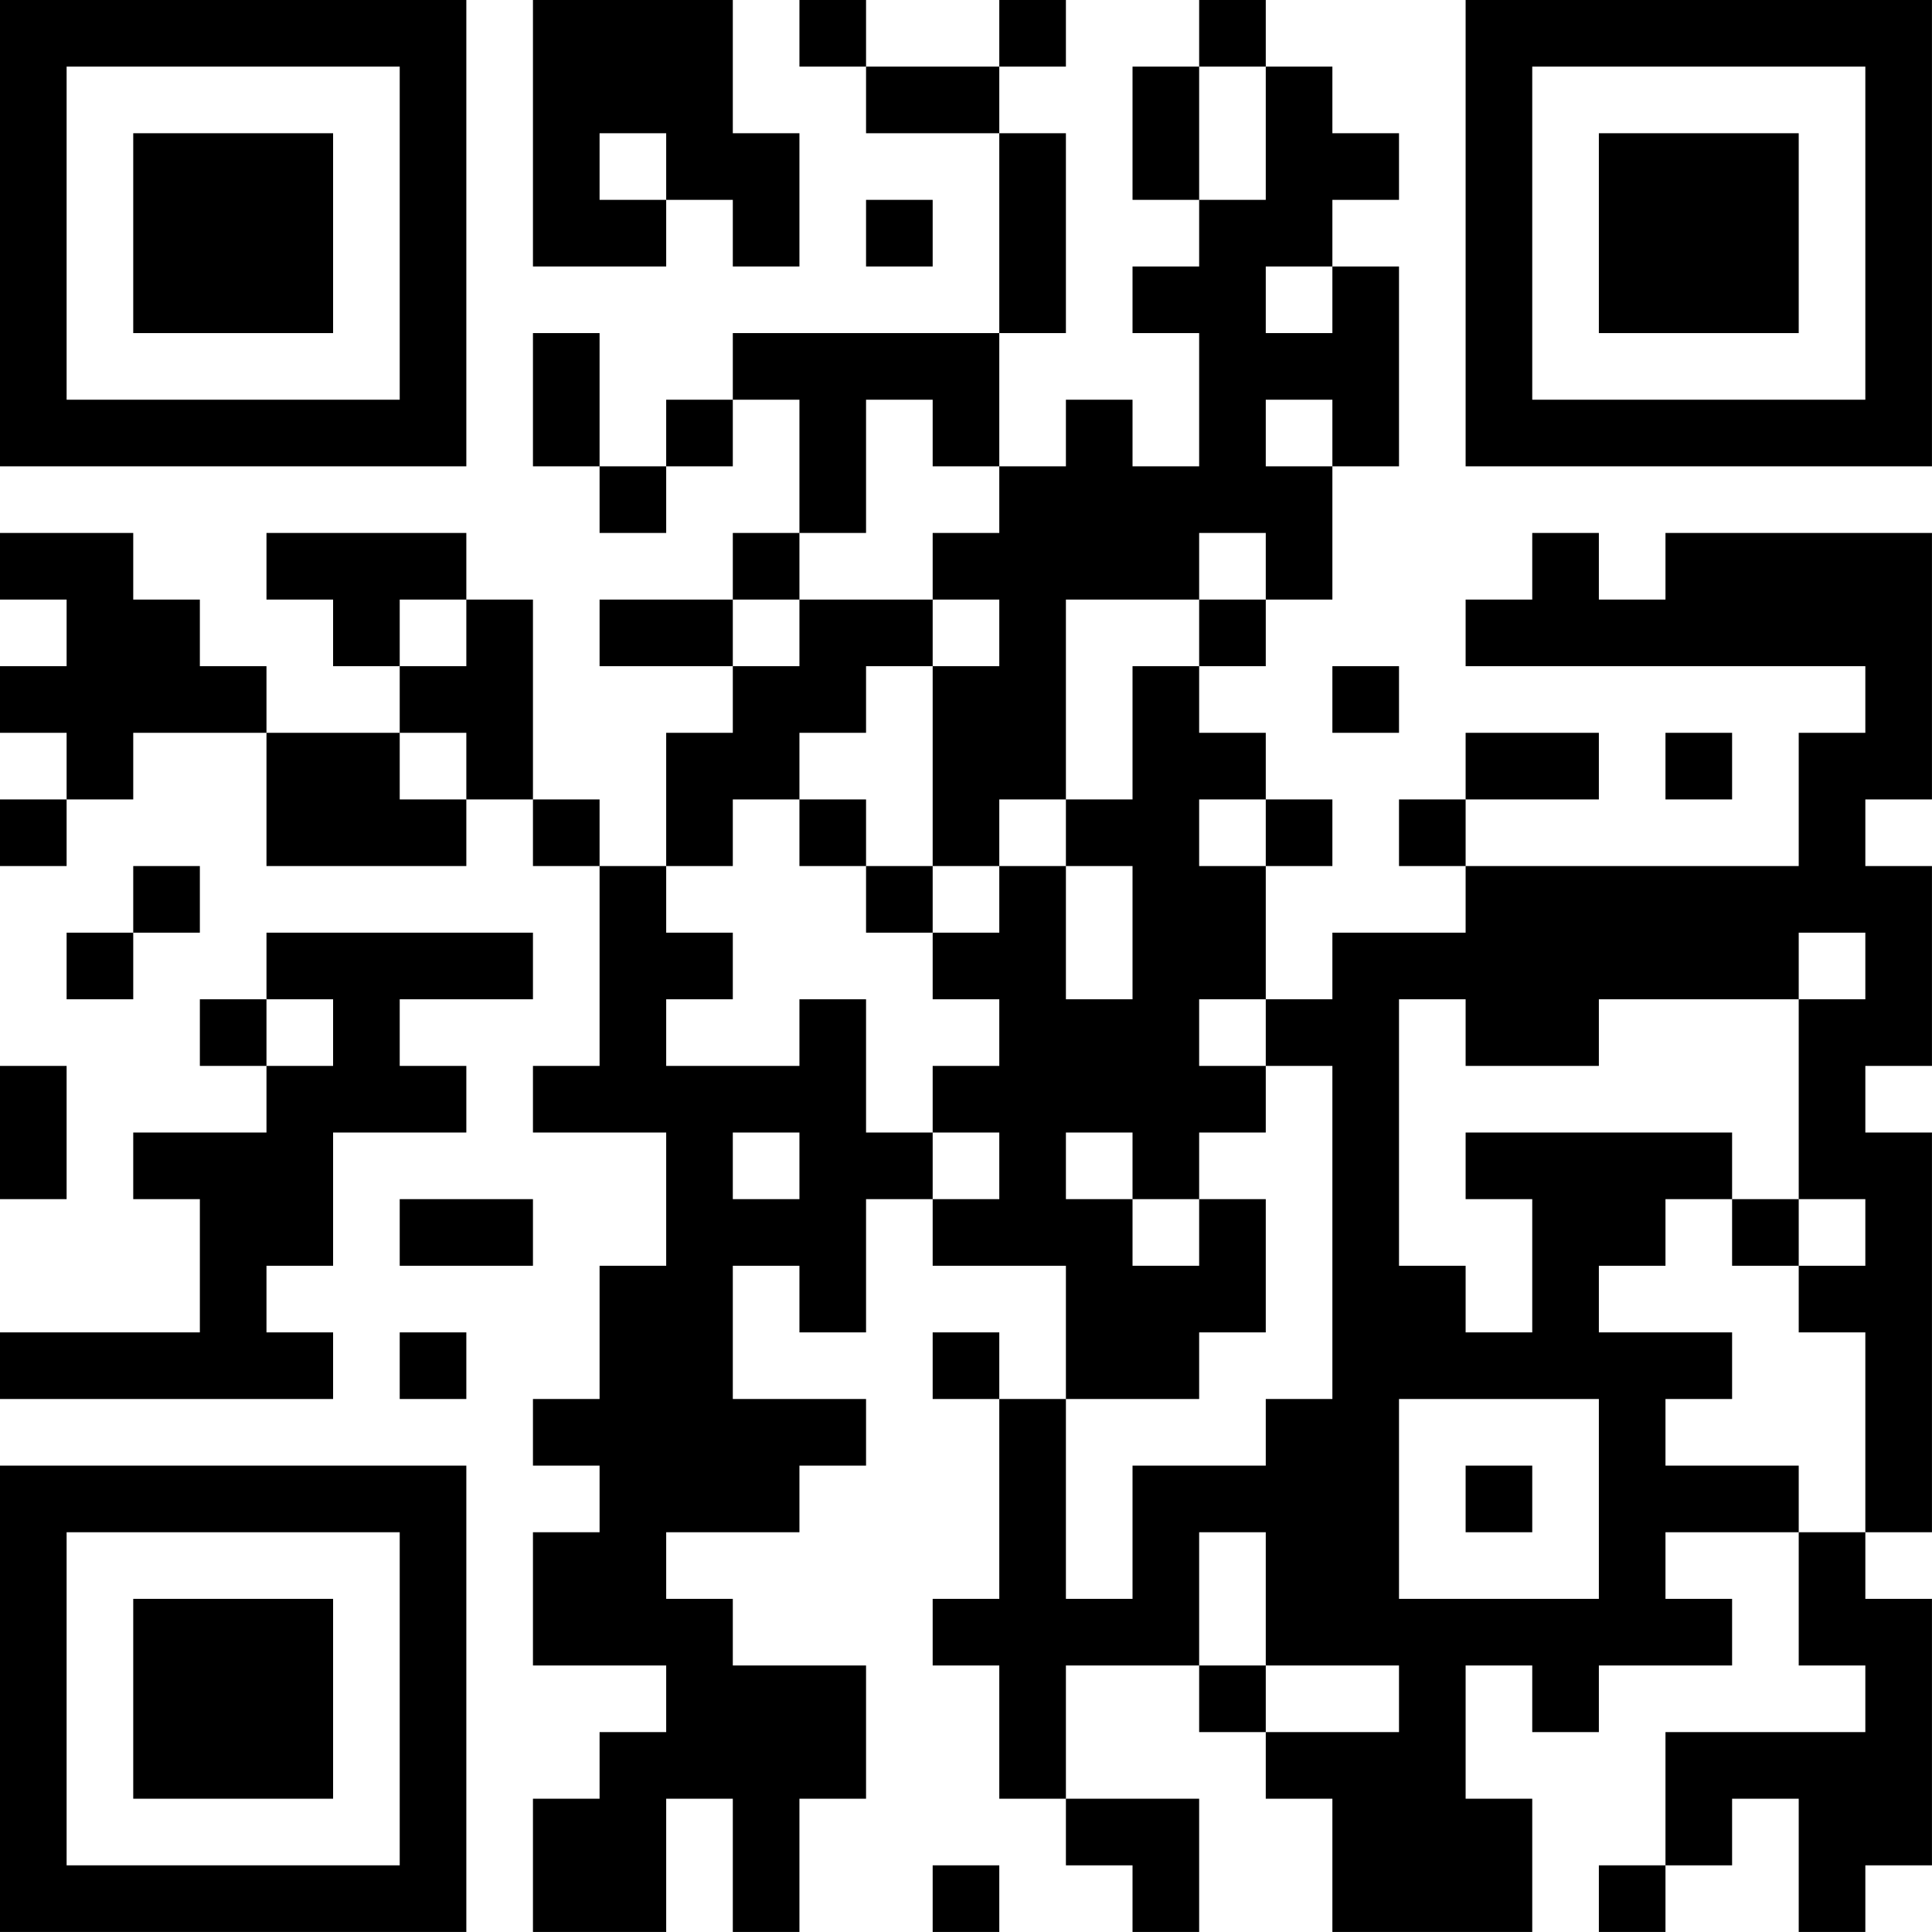 <?xml version="1.0" encoding="UTF-8"?>
<svg xmlns="http://www.w3.org/2000/svg" version="1.1" width="500" height="500" viewBox="0 0 500 500"><rect x="0" y="0" width="500" height="500" fill="#ffffff"/><g transform="scale(17.241)"><g transform="translate(0,0)"><path fill-rule="evenodd" d="M8 0L8 4L10 4L10 3L11 3L11 4L12 4L12 2L11 2L11 0ZM12 0L12 1L13 1L13 2L15 2L15 5L11 5L11 6L10 6L10 7L9 7L9 5L8 5L8 7L9 7L9 8L10 8L10 7L11 7L11 6L12 6L12 8L11 8L11 9L9 9L9 10L11 10L11 11L10 11L10 13L9 13L9 12L8 12L8 9L7 9L7 8L4 8L4 9L5 9L5 10L6 10L6 11L4 11L4 10L3 10L3 9L2 9L2 8L0 8L0 9L1 9L1 10L0 10L0 11L1 11L1 12L0 12L0 13L1 13L1 12L2 12L2 11L4 11L4 13L7 13L7 12L8 12L8 13L9 13L9 16L8 16L8 17L10 17L10 19L9 19L9 21L8 21L8 22L9 22L9 23L8 23L8 25L10 25L10 26L9 26L9 27L8 27L8 29L10 29L10 27L11 27L11 29L12 29L12 27L13 27L13 25L11 25L11 24L10 24L10 23L12 23L12 22L13 22L13 21L11 21L11 19L12 19L12 20L13 20L13 18L14 18L14 19L16 19L16 21L15 21L15 20L14 20L14 21L15 21L15 24L14 24L14 25L15 25L15 27L16 27L16 28L17 28L17 29L18 29L18 27L16 27L16 25L18 25L18 26L19 26L19 27L20 27L20 29L23 29L23 27L22 27L22 25L23 25L23 26L24 26L24 25L26 25L26 24L25 24L25 23L27 23L27 25L28 25L28 26L25 26L25 28L24 28L24 29L25 29L25 28L26 28L26 27L27 27L27 29L28 29L28 28L29 28L29 24L28 24L28 23L29 23L29 17L28 17L28 16L29 16L29 13L28 13L28 12L29 12L29 8L25 8L25 9L24 9L24 8L23 8L23 9L22 9L22 10L28 10L28 11L27 11L27 13L22 13L22 12L24 12L24 11L22 11L22 12L21 12L21 13L22 13L22 14L20 14L20 15L19 15L19 13L20 13L20 12L19 12L19 11L18 11L18 10L19 10L19 9L20 9L20 7L21 7L21 4L20 4L20 3L21 3L21 2L20 2L20 1L19 1L19 0L18 0L18 1L17 1L17 3L18 3L18 4L17 4L17 5L18 5L18 7L17 7L17 6L16 6L16 7L15 7L15 5L16 5L16 2L15 2L15 1L16 1L16 0L15 0L15 1L13 1L13 0ZM18 1L18 3L19 3L19 1ZM9 2L9 3L10 3L10 2ZM13 3L13 4L14 4L14 3ZM19 4L19 5L20 5L20 4ZM13 6L13 8L12 8L12 9L11 9L11 10L12 10L12 9L14 9L14 10L13 10L13 11L12 11L12 12L11 12L11 13L10 13L10 14L11 14L11 15L10 15L10 16L12 16L12 15L13 15L13 17L14 17L14 18L15 18L15 17L14 17L14 16L15 16L15 15L14 15L14 14L15 14L15 13L16 13L16 15L17 15L17 13L16 13L16 12L17 12L17 10L18 10L18 9L19 9L19 8L18 8L18 9L16 9L16 12L15 12L15 13L14 13L14 10L15 10L15 9L14 9L14 8L15 8L15 7L14 7L14 6ZM19 6L19 7L20 7L20 6ZM6 9L6 10L7 10L7 9ZM20 10L20 11L21 11L21 10ZM6 11L6 12L7 12L7 11ZM25 11L25 12L26 12L26 11ZM12 12L12 13L13 13L13 14L14 14L14 13L13 13L13 12ZM18 12L18 13L19 13L19 12ZM2 13L2 14L1 14L1 15L2 15L2 14L3 14L3 13ZM4 14L4 15L3 15L3 16L4 16L4 17L2 17L2 18L3 18L3 20L0 20L0 21L5 21L5 20L4 20L4 19L5 19L5 17L7 17L7 16L6 16L6 15L8 15L8 14ZM27 14L27 15L24 15L24 16L22 16L22 15L21 15L21 19L22 19L22 20L23 20L23 18L22 18L22 17L26 17L26 18L25 18L25 19L24 19L24 20L26 20L26 21L25 21L25 22L27 22L27 23L28 23L28 20L27 20L27 19L28 19L28 18L27 18L27 15L28 15L28 14ZM4 15L4 16L5 16L5 15ZM18 15L18 16L19 16L19 17L18 17L18 18L17 18L17 17L16 17L16 18L17 18L17 19L18 19L18 18L19 18L19 20L18 20L18 21L16 21L16 24L17 24L17 22L19 22L19 21L20 21L20 16L19 16L19 15ZM0 16L0 18L1 18L1 16ZM11 17L11 18L12 18L12 17ZM6 18L6 19L8 19L8 18ZM26 18L26 19L27 19L27 18ZM6 20L6 21L7 21L7 20ZM21 21L21 24L24 24L24 21ZM22 22L22 23L23 23L23 22ZM18 23L18 25L19 25L19 26L21 26L21 25L19 25L19 23ZM14 28L14 29L15 29L15 28ZM0 0L0 7L7 7L7 0ZM1 1L1 6L6 6L6 1ZM2 2L2 5L5 5L5 2ZM22 0L22 7L29 7L29 0ZM23 1L23 6L28 6L28 1ZM24 2L24 5L27 5L27 2ZM0 22L0 29L7 29L7 22ZM1 23L1 28L6 28L6 23ZM2 24L2 27L5 27L5 24Z" fill="#000000"/></g></g></svg>
